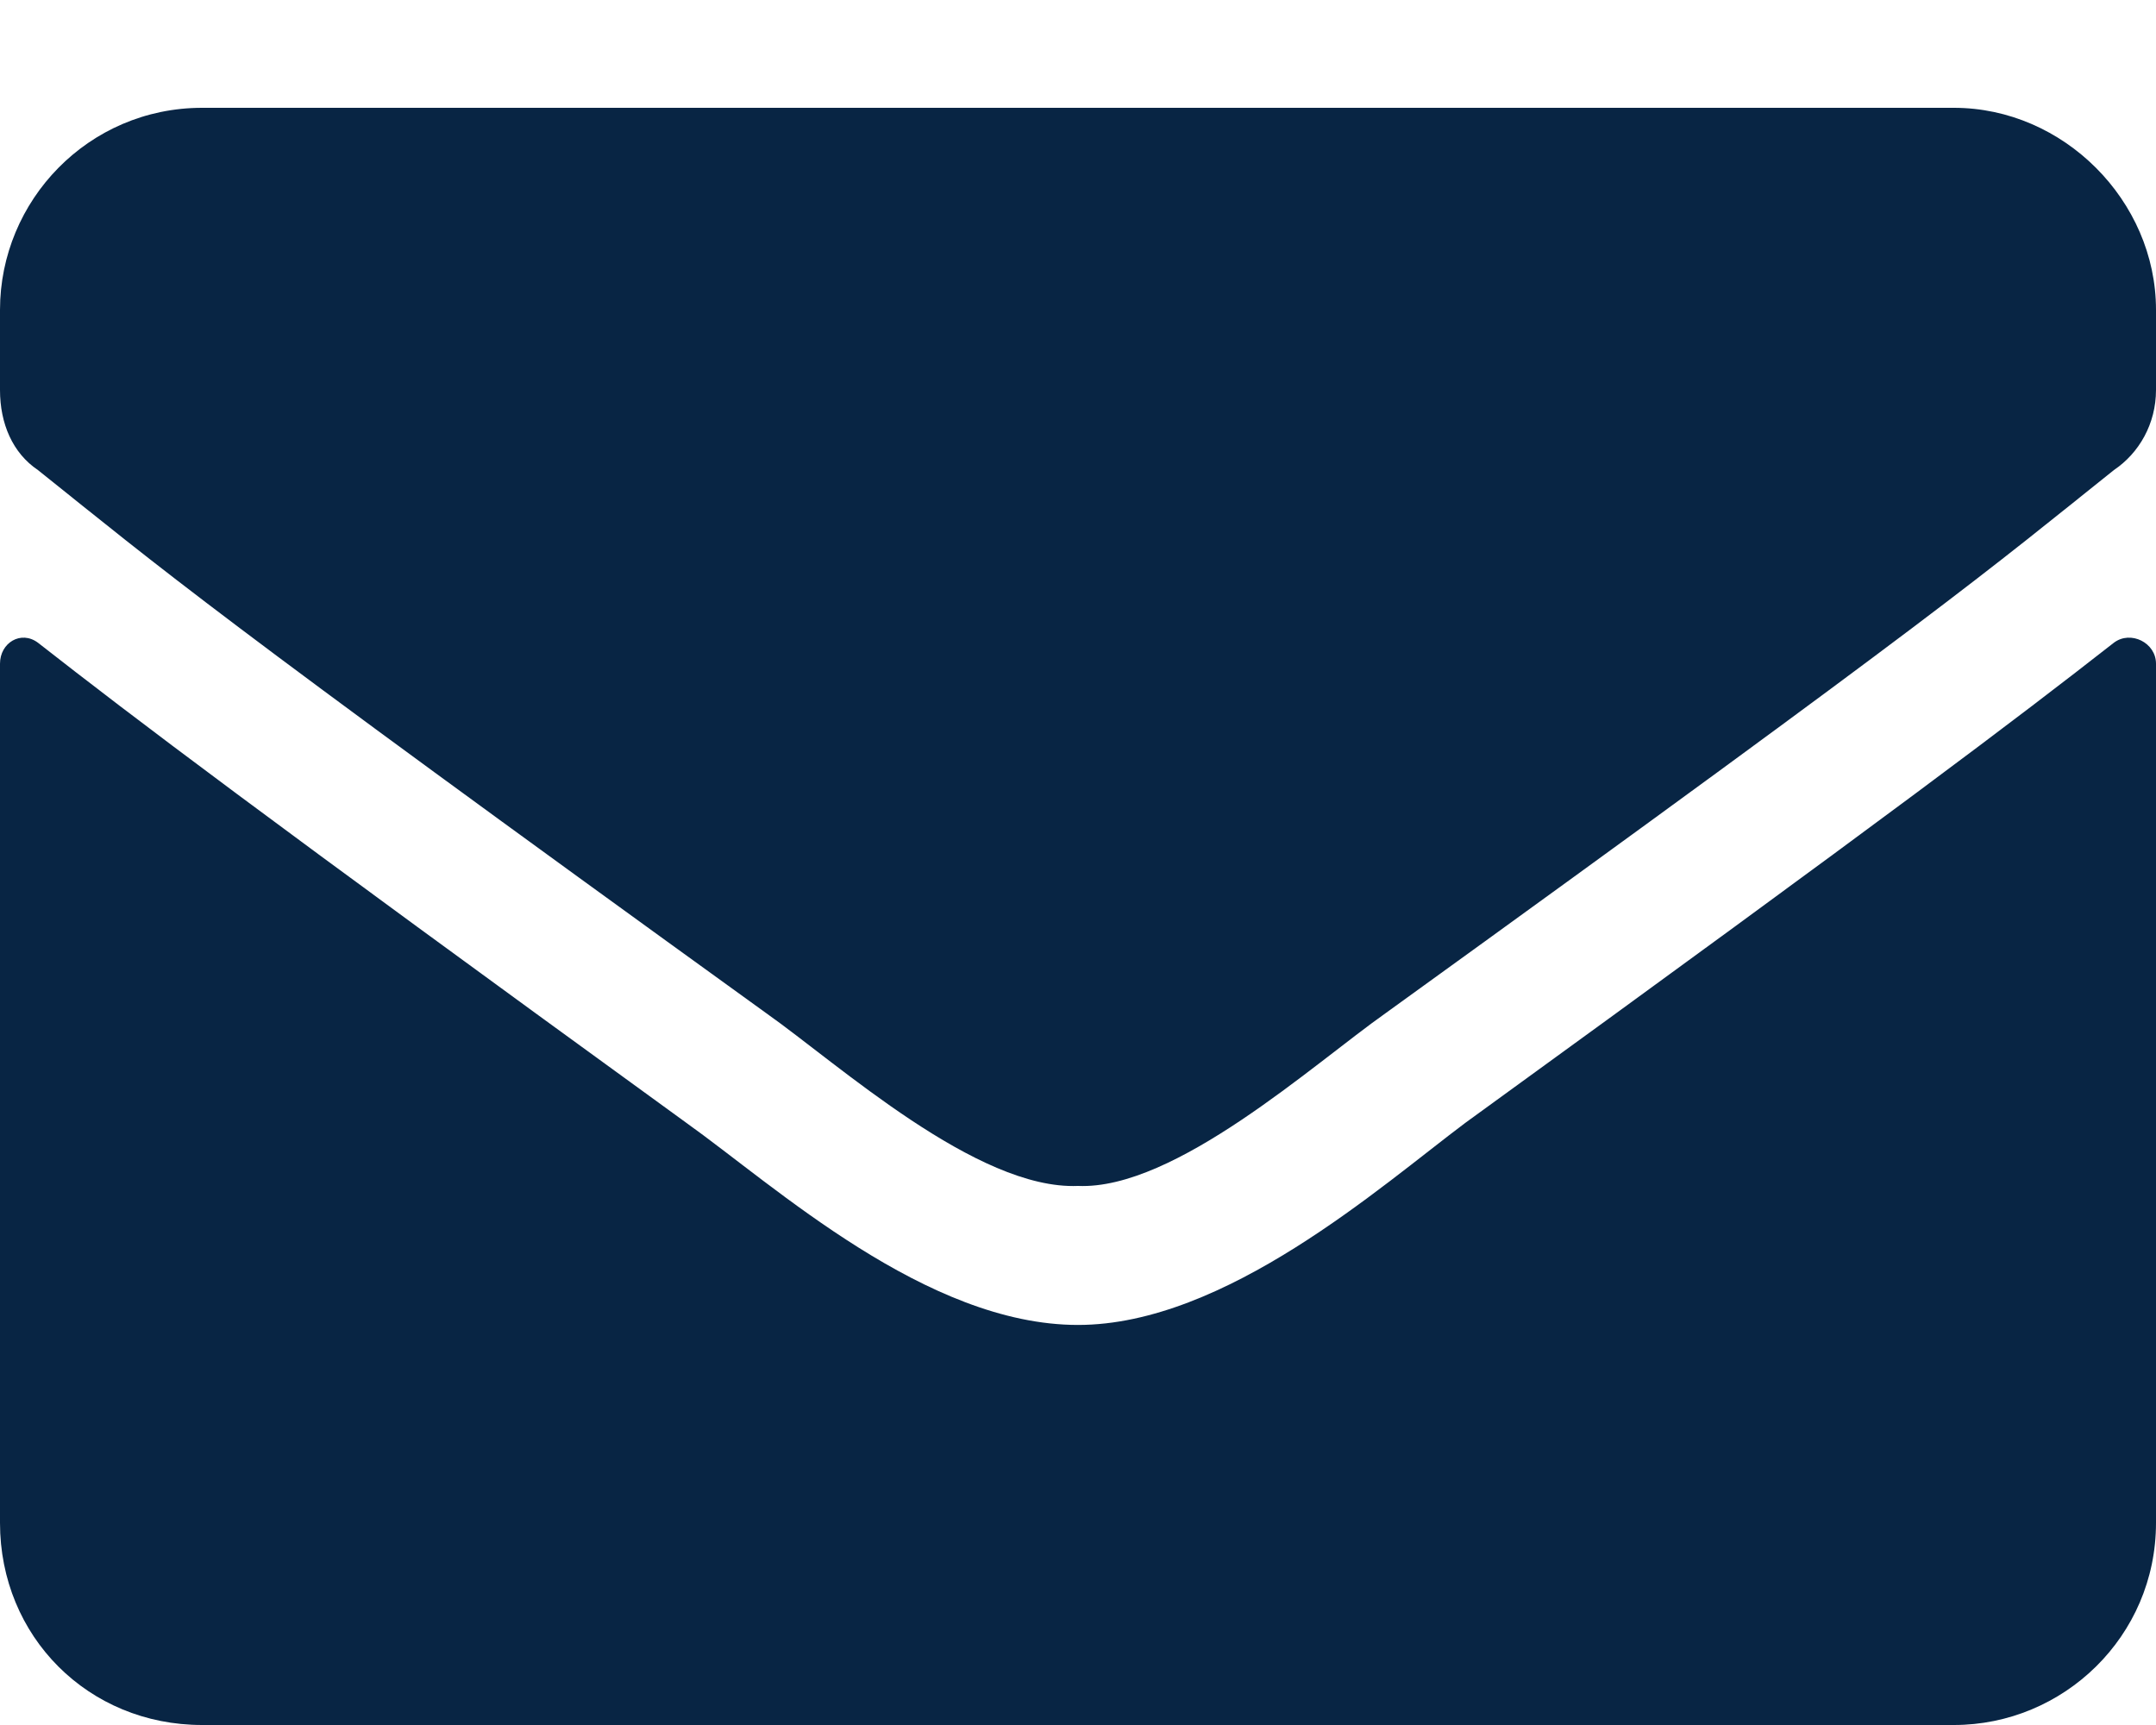 <svg class="svg-icon" width="15" height="12" viewBox="0 0 15 12" fill="none" xmlns="http://www.w3.org/2000/svg">
<path d="M14.707 4.471C14.824 4.383 15 4.471 15 4.617V10.594C15 11.385 14.355 12 13.594 12H1.406C0.615 12 0 11.385 0 10.594V4.617C0 4.471 0.146 4.383 0.264 4.471C0.938 4.998 1.787 5.643 4.775 7.811C5.391 8.25 6.445 9.217 7.5 9.217C8.525 9.217 9.609 8.25 10.195 7.811C13.184 5.643 14.033 4.998 14.707 4.471ZM7.5 8.25C6.797 8.279 5.83 7.4 5.332 7.049C1.436 4.236 1.143 3.973 0.264 3.27C0.088 3.152 0 2.947 0 2.713V2.156C0 1.395 0.615 0.75 1.406 0.75H13.594C14.355 0.75 15 1.395 15 2.156V2.713C15 2.947 14.883 3.152 14.707 3.27C13.828 3.973 13.535 4.236 9.639 7.049C9.141 7.4 8.174 8.279 7.5 8.25Z" fill="#082544"/>
</svg>

